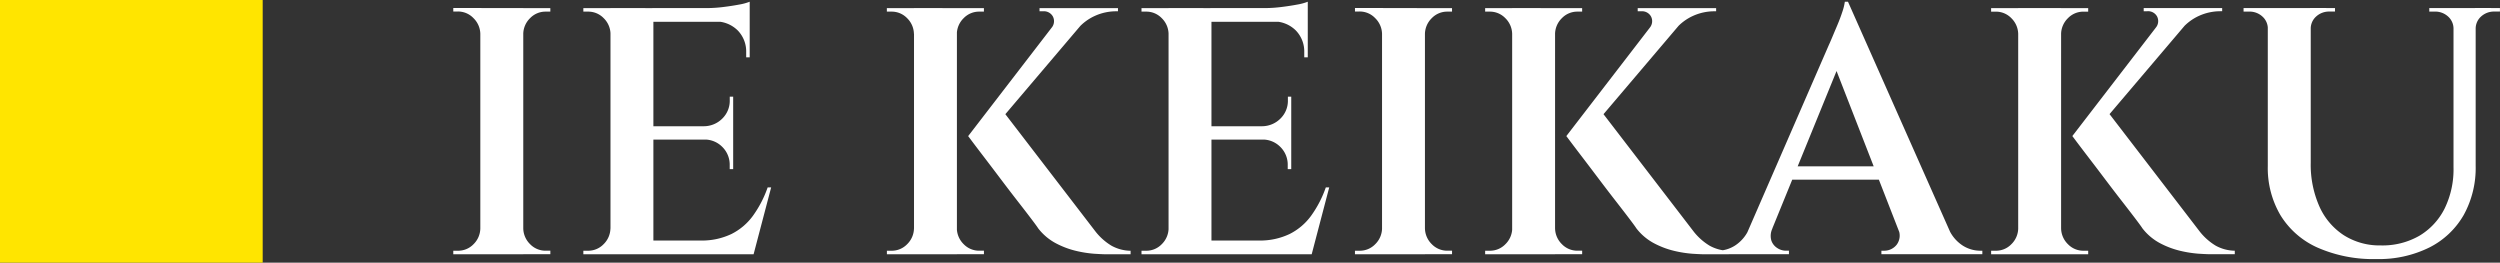<svg xmlns="http://www.w3.org/2000/svg" width="177.146" height="18.613" viewBox="0 0 177.146 18.613">
  <rect x="0" y="0" width="177.146" height="18.613" fill="#333333" stroke="none"/>
  <g id="グループ_745" data-name="グループ 745" transform="translate(-822.009 -7078.323)">
    <g id="グループ_691" data-name="グループ 691" transform="translate(822.009 7078.322)">
      <path id="パス_2077" data-name="パス 2077" d="M-.406-.406H18.208V18.208H-.406Z" transform="translate(0.406 0.406)" fill="#ffe500"/>
      <path id="パス_2078" data-name="パス 2078" d="M8.943-59.145V-41.7H5.9V-59.145ZM5.977-43.521V-41.7H3.984v-.249h.324a1.512,1.512,0,0,0,1.109-.461A1.6,1.6,0,0,0,5.9-43.521Zm0-13.8H5.9a1.6,1.6,0,0,0-.486-1.109A1.512,1.512,0,0,0,4.308-58.9H3.984v-.249H5.977Zm2.891,13.8h.075a1.6,1.6,0,0,0,.486,1.109,1.512,1.512,0,0,0,1.109.461h.324v.249H8.868Zm0-13.8v-1.819h1.993v.249h-.324a1.512,1.512,0,0,0-1.109.461,1.6,1.6,0,0,0-.486,1.109Zm9.295-1.819V-41.7h-3.04V-59.145Zm6.6,16.471.424.972h-7.1v-.972Zm-.947-8.1v.947H18.088v-.947Zm1.171-8.373v.972h-6.9v-.972Zm1.52,12.708L25.264-41.7H20.6l.9-.972a4.852,4.852,0,0,0,2.193-.461,4.215,4.215,0,0,0,1.545-1.321,7.815,7.815,0,0,0,1.022-1.981Zm-2.691-3.439v2.143H23.57v-.274a1.76,1.76,0,0,0-.523-1.3,1.76,1.76,0,0,0-1.3-.523v-.05Zm0-2.99v2.143H21.751v-.05a1.849,1.849,0,0,0,1.3-.548,1.76,1.76,0,0,0,.523-1.3v-.249Zm1.171-5.382v2.592h-.249v-.349a2.133,2.133,0,0,0-.6-1.557,2.213,2.213,0,0,0-1.595-.635v-.05Zm0-1.346v.723l-3.04-.274a9.552,9.552,0,0,0,1.159-.075q.611-.075,1.134-.174A3.76,3.76,0,0,0,24.99-59.594ZM15.2-43.521V-41.7H13.2v-.249h.324a1.512,1.512,0,0,0,1.109-.461,1.6,1.6,0,0,0,.486-1.109Zm0-13.8h-.075a1.6,1.6,0,0,0-.486-1.109,1.512,1.512,0,0,0-1.109-.461H13.2v-.249H15.2Zm27.585,5.283,6.7,8.722a4.189,4.189,0,0,0,1.134,1.009,2.869,2.869,0,0,0,1.358.361v.249H50.258q-.274,0-.847-.037a8.244,8.244,0,0,1-1.283-.2,6.049,6.049,0,0,1-1.433-.536,3.88,3.88,0,0,1-1.271-1.072q-.075-.125-.461-.635T44-45.428q-.573-.735-1.184-1.545T41.673-48.48q-.536-.7-.872-1.146l-.336-.449Zm6.554-6.927-7.476,8.8-1.4.1,6.853-8.9Zm1.744-.174v.224h-.1a3.648,3.648,0,0,0-1.532.324,3.511,3.511,0,0,0-1.209.9l-1.869-.05a.72.72,0,0,0,.1-.8.723.723,0,0,0-.7-.374h-.249v-.224H51.08Zm-11.413,0V-41.7h-3.04V-59.145ZM36.7-43.521V-41.7H34.709v-.249h.324a1.512,1.512,0,0,0,1.109-.461,1.6,1.6,0,0,0,.486-1.109Zm0-13.8h-.075a1.6,1.6,0,0,0-.486-1.109,1.512,1.512,0,0,0-1.109-.461h-.324v-.249H36.7Zm2.891,13.8h.075a1.6,1.6,0,0,0,.486,1.109,1.512,1.512,0,0,0,1.109.461h.324v.249H39.593Zm0-13.8v-1.819h1.993v.249h-.324a1.512,1.512,0,0,0-1.109.461,1.6,1.6,0,0,0-.486,1.109Zm18.116-1.819V-41.7h-3.04V-59.145Zm6.6,16.471.424.972h-7.1v-.972Zm-.947-8.1v.947H57.634v-.947Zm1.171-8.373v.972h-6.9v-.972Zm1.52,12.708L64.81-41.7h-4.66l.9-.972a4.852,4.852,0,0,0,2.193-.461,4.215,4.215,0,0,0,1.545-1.321,7.815,7.815,0,0,0,1.022-1.981Zm-2.691-3.439v2.143h-.249v-.274a1.76,1.76,0,0,0-.523-1.3,1.76,1.76,0,0,0-1.3-.523v-.05Zm0-2.99v2.143H61.3v-.05a1.849,1.849,0,0,0,1.3-.548,1.76,1.76,0,0,0,.523-1.3v-.249Zm1.171-5.382v2.592h-.249v-.349a2.133,2.133,0,0,0-.6-1.557,2.213,2.213,0,0,0-1.595-.635v-.05Zm0-1.346v.723l-3.04-.274a9.552,9.552,0,0,0,1.159-.075q.611-.075,1.134-.174A3.76,3.76,0,0,0,64.536-59.594ZM54.743-43.521V-41.7H52.75v-.249h.324a1.512,1.512,0,0,0,1.109-.461,1.6,1.6,0,0,0,.486-1.109Zm0-13.8h-.075a1.6,1.6,0,0,0-.486-1.109,1.512,1.512,0,0,0-1.109-.461H52.75v-.249h1.993Zm18.091-1.819V-41.7h-3.04V-59.145ZM69.869-43.521V-41.7H67.875v-.249H68.2a1.512,1.512,0,0,0,1.109-.461,1.6,1.6,0,0,0,.486-1.109Zm0-13.8h-.075a1.6,1.6,0,0,0-.486-1.109A1.512,1.512,0,0,0,68.2-58.9h-.324v-.249h1.993Zm2.891,13.8h.075a1.6,1.6,0,0,0,.486,1.109,1.512,1.512,0,0,0,1.109.461h.324v.249H72.759Zm0-13.8v-1.819h1.993v.249h-.324a1.512,1.512,0,0,0-1.109.461,1.6,1.6,0,0,0-.486,1.109Zm12.409,5.283,6.7,8.722a4.19,4.19,0,0,0,1.134,1.009,2.869,2.869,0,0,0,1.358.361v.249H92.644q-.274,0-.847-.037a8.244,8.244,0,0,1-1.283-.2,6.049,6.049,0,0,1-1.433-.536,3.88,3.88,0,0,1-1.271-1.072q-.075-.125-.461-.635t-.959-1.246q-.573-.735-1.184-1.545T84.06-48.48q-.536-.7-.872-1.146l-.336-.449Zm6.554-6.927-7.476,8.8-1.4.1,6.853-8.9Zm1.744-.174v.224h-.1a3.648,3.648,0,0,0-1.533.324,3.511,3.511,0,0,0-1.209.9l-1.869-.05a.72.72,0,0,0,.1-.8.723.723,0,0,0-.7-.374H87.91v-.224h5.557Zm-11.413,0V-41.7h-3.04V-59.145ZM79.089-43.521V-41.7H77.1v-.249h.324a1.512,1.512,0,0,0,1.109-.461,1.6,1.6,0,0,0,.486-1.109Zm0-13.8h-.075a1.6,1.6,0,0,0-.486-1.109,1.512,1.512,0,0,0-1.109-.461H77.1v-.249h1.993Zm2.891,13.8h.075a1.6,1.6,0,0,0,.486,1.109,1.512,1.512,0,0,0,1.109.461h.324v.249H81.979Zm0-13.8v-1.819h1.993v.249h-.324a1.512,1.512,0,0,0-1.109.461,1.6,1.6,0,0,0-.486,1.109Zm20.832-2.268,7.874,17.742H107L101.64-55.607ZM97.454-43.521a1.2,1.2,0,0,0-.075.847,1.012,1.012,0,0,0,.424.536,1.121,1.121,0,0,0,.6.187h.224v.249H93.392v-.249h.224a2.323,2.323,0,0,0,1.184-.361,2.66,2.66,0,0,0,1.009-1.209Zm5.357-16.072.125,2.616-6.2,15.2H95.037l6.429-14.777q.05-.1.212-.486t.374-.885q.212-.5.361-.959a3.706,3.706,0,0,0,.174-.71Zm2.915,11.662v.947h-7.5v-.947Zm.623,4.411h3.588a2.66,2.66,0,0,0,1.009,1.209,2.323,2.323,0,0,0,1.184.361h.2v.249h-7.152v-.249h.224a1.122,1.122,0,0,0,.847-.411A1.075,1.075,0,0,0,106.35-43.521Zm14.677-8.522,6.7,8.722a4.189,4.189,0,0,0,1.134,1.009,2.869,2.869,0,0,0,1.358.361v.249H128.5q-.274,0-.847-.037a8.244,8.244,0,0,1-1.283-.2,6.049,6.049,0,0,1-1.433-.536,3.88,3.88,0,0,1-1.271-1.072q-.075-.125-.461-.635t-.959-1.246q-.573-.735-1.184-1.545t-1.146-1.508q-.536-.7-.872-1.146l-.336-.449Zm6.554-6.927-7.476,8.8-1.4.1,6.853-8.9Zm1.744-.174v.224h-.1a3.648,3.648,0,0,0-1.533.324,3.511,3.511,0,0,0-1.209.9l-1.869-.05a.72.72,0,0,0,.1-.8.723.723,0,0,0-.7-.374h-.249v-.224h5.557Zm-11.413,0V-41.7h-3.04V-59.145Zm-2.965,15.624V-41.7h-1.993v-.249h.324a1.512,1.512,0,0,0,1.109-.461,1.6,1.6,0,0,0,.486-1.109Zm0-13.8h-.075a1.6,1.6,0,0,0-.486-1.109,1.512,1.512,0,0,0-1.109-.461h-.324v-.249h1.993Zm2.891,13.8h.075a1.6,1.6,0,0,0,.486,1.109,1.512,1.512,0,0,0,1.109.461h.324v.249h-1.993Zm0-13.8v-1.819h1.993v.249h-.324a1.512,1.512,0,0,0-1.109.461,1.6,1.6,0,0,0-.486,1.109ZM135.6-59.145v10.964a7.3,7.3,0,0,0,.611,3.09,4.715,4.715,0,0,0,1.732,2.043,4.723,4.723,0,0,0,2.616.723,5.245,5.245,0,0,0,2.741-.685,4.68,4.68,0,0,0,1.782-1.919,6.318,6.318,0,0,0,.635-2.928V-59.145h1.57v11.188a6.887,6.887,0,0,1-.847,3.476,5.816,5.816,0,0,1-2.43,2.3,8.032,8.032,0,0,1-3.75.822,9.793,9.793,0,0,1-4.174-.81,5.89,5.89,0,0,1-2.629-2.293,6.584,6.584,0,0,1-.9-3.476V-59.145Zm-2.965,0v1.5h-.075a1.154,1.154,0,0,0-.386-.9,1.345,1.345,0,0,0-.934-.349h-.4v-.249Zm4.685,0v.249h-.4a1.345,1.345,0,0,0-.934.349,1.154,1.154,0,0,0-.386.9h-.05v-1.5Zm8.472,0v1.5h-.075a1.154,1.154,0,0,0-.386-.9,1.345,1.345,0,0,0-.934-.349H144v-.249Zm3.215,0v.249h-.4a1.345,1.345,0,0,0-.934.349,1.154,1.154,0,0,0-.386.9h-.05v-1.5Z" transform="translate(28.135 59.716)" fill="#fff"/>
    </g>
  </g>
</svg>
